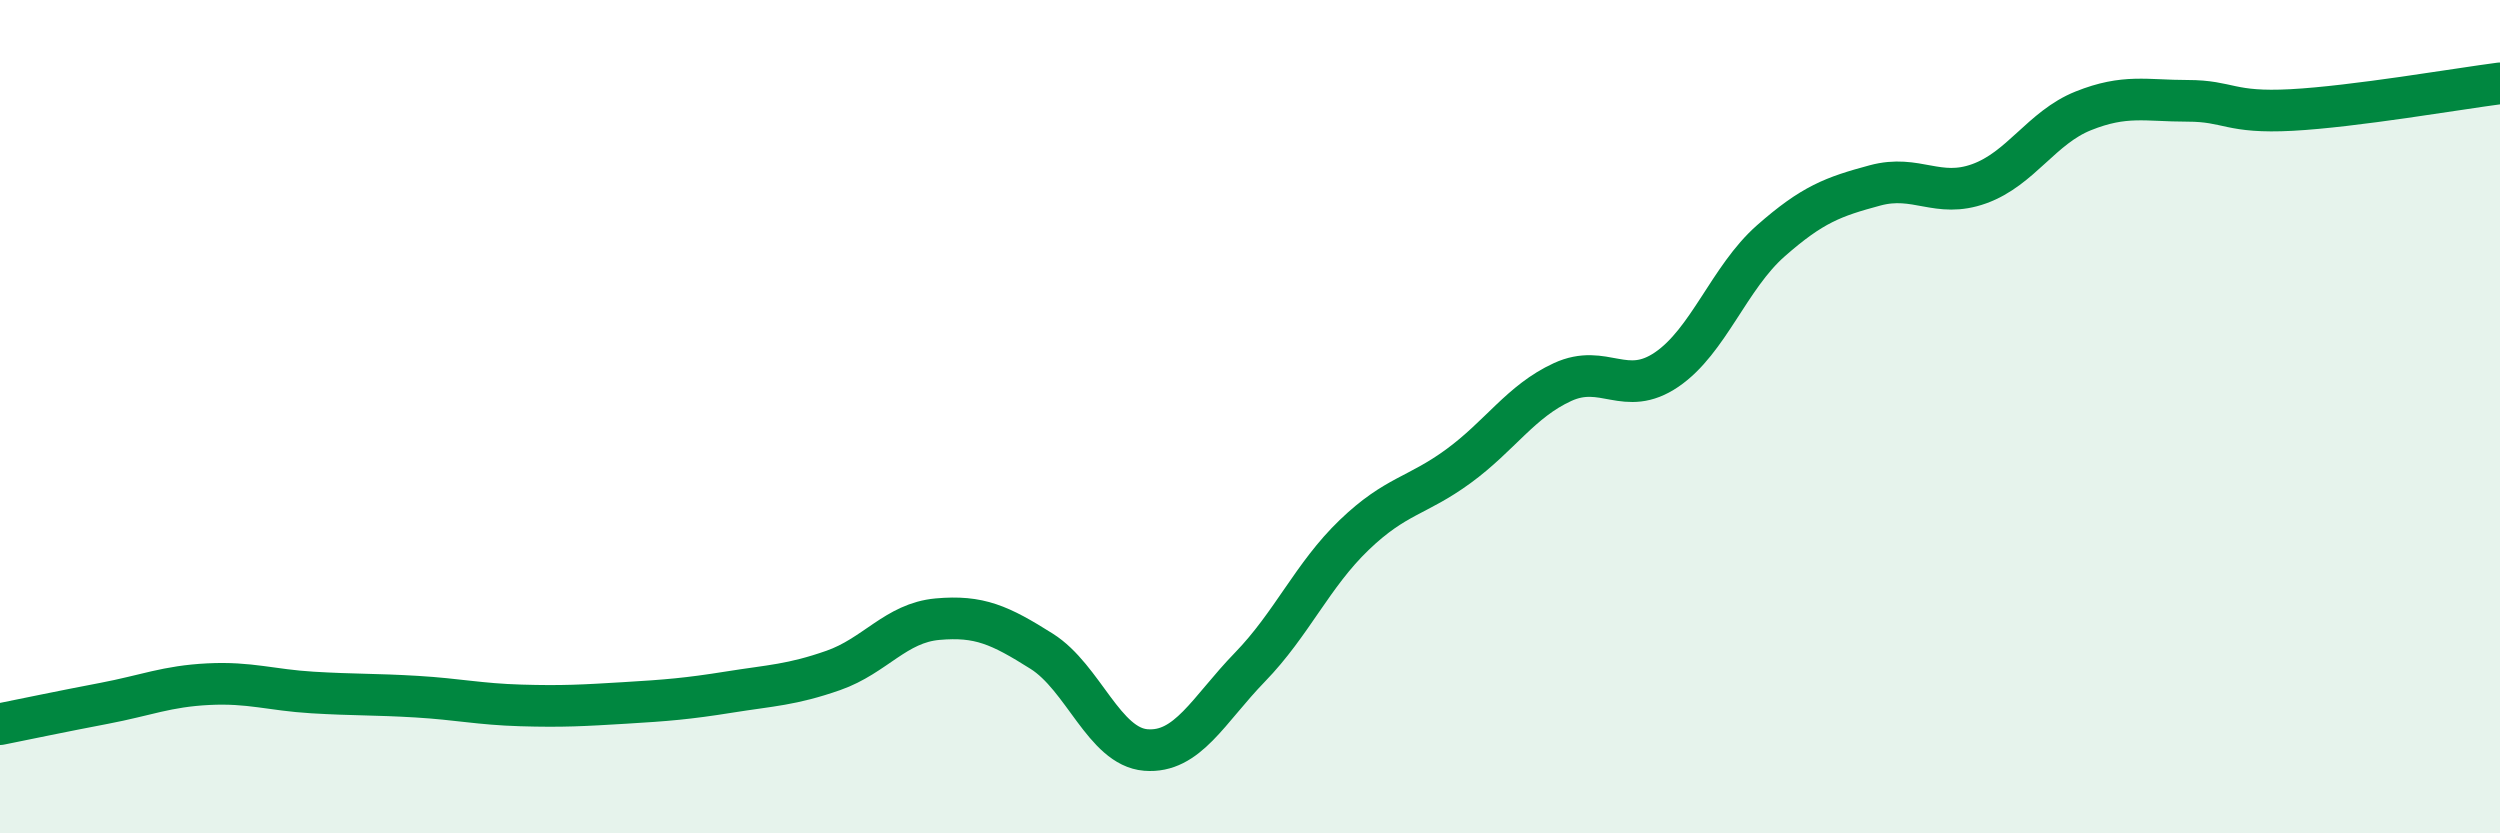 
    <svg width="60" height="20" viewBox="0 0 60 20" xmlns="http://www.w3.org/2000/svg">
      <path
        d="M 0,17.38 C 0.5,17.28 1.5,17.07 2.5,16.88 C 3.5,16.69 4,16.47 5,16.42 C 6,16.37 6.5,16.56 7.5,16.62 C 8.5,16.68 9,16.66 10,16.72 C 11,16.78 11.5,16.9 12.5,16.93 C 13.5,16.96 14,16.93 15,16.87 C 16,16.81 16.5,16.77 17.5,16.61 C 18.5,16.45 19,16.44 20,16.09 C 21,15.74 21.5,14.95 22.5,14.86 C 23.5,14.77 24,15 25,15.63 C 26,16.26 26.5,17.92 27.5,18 C 28.5,18.08 29,17.04 30,16.01 C 31,14.98 31.5,13.8 32.5,12.84 C 33.5,11.88 34,11.92 35,11.19 C 36,10.46 36.5,9.63 37.5,9.17 C 38.5,8.71 39,9.55 40,8.87 C 41,8.19 41.5,6.66 42.5,5.78 C 43.5,4.9 44,4.72 45,4.45 C 46,4.18 46.5,4.77 47.5,4.41 C 48.5,4.05 49,3.06 50,2.66 C 51,2.26 51.5,2.42 52.5,2.42 C 53.5,2.42 53.5,2.72 55,2.64 C 56.5,2.56 59,2.13 60,2L60 20L0 20Z"
        fill="#008740"
        opacity="0.1"
        stroke-linecap="round"
        stroke-linejoin="round"
      />
      <path
        d="M 0,17.38 C 0.5,17.28 1.5,17.07 2.5,16.88 C 3.5,16.69 4,16.47 5,16.42 C 6,16.37 6.5,16.56 7.5,16.62 C 8.5,16.68 9,16.66 10,16.72 C 11,16.78 11.5,16.9 12.5,16.93 C 13.5,16.96 14,16.93 15,16.87 C 16,16.81 16.5,16.77 17.5,16.61 C 18.5,16.45 19,16.44 20,16.09 C 21,15.74 21.5,14.95 22.5,14.86 C 23.5,14.77 24,15 25,15.63 C 26,16.26 26.5,17.92 27.5,18 C 28.5,18.08 29,17.04 30,16.01 C 31,14.98 31.5,13.8 32.5,12.84 C 33.5,11.88 34,11.92 35,11.19 C 36,10.46 36.5,9.63 37.5,9.17 C 38.5,8.71 39,9.55 40,8.87 C 41,8.19 41.5,6.66 42.5,5.78 C 43.5,4.9 44,4.72 45,4.45 C 46,4.18 46.5,4.77 47.5,4.41 C 48.5,4.05 49,3.06 50,2.66 C 51,2.26 51.5,2.42 52.5,2.42 C 53.5,2.42 53.5,2.72 55,2.64 C 56.5,2.56 59,2.13 60,2"
        stroke="#008740"
        stroke-width="1"
        fill="none"
        stroke-linecap="round"
        stroke-linejoin="round"
      />
    </svg>
  